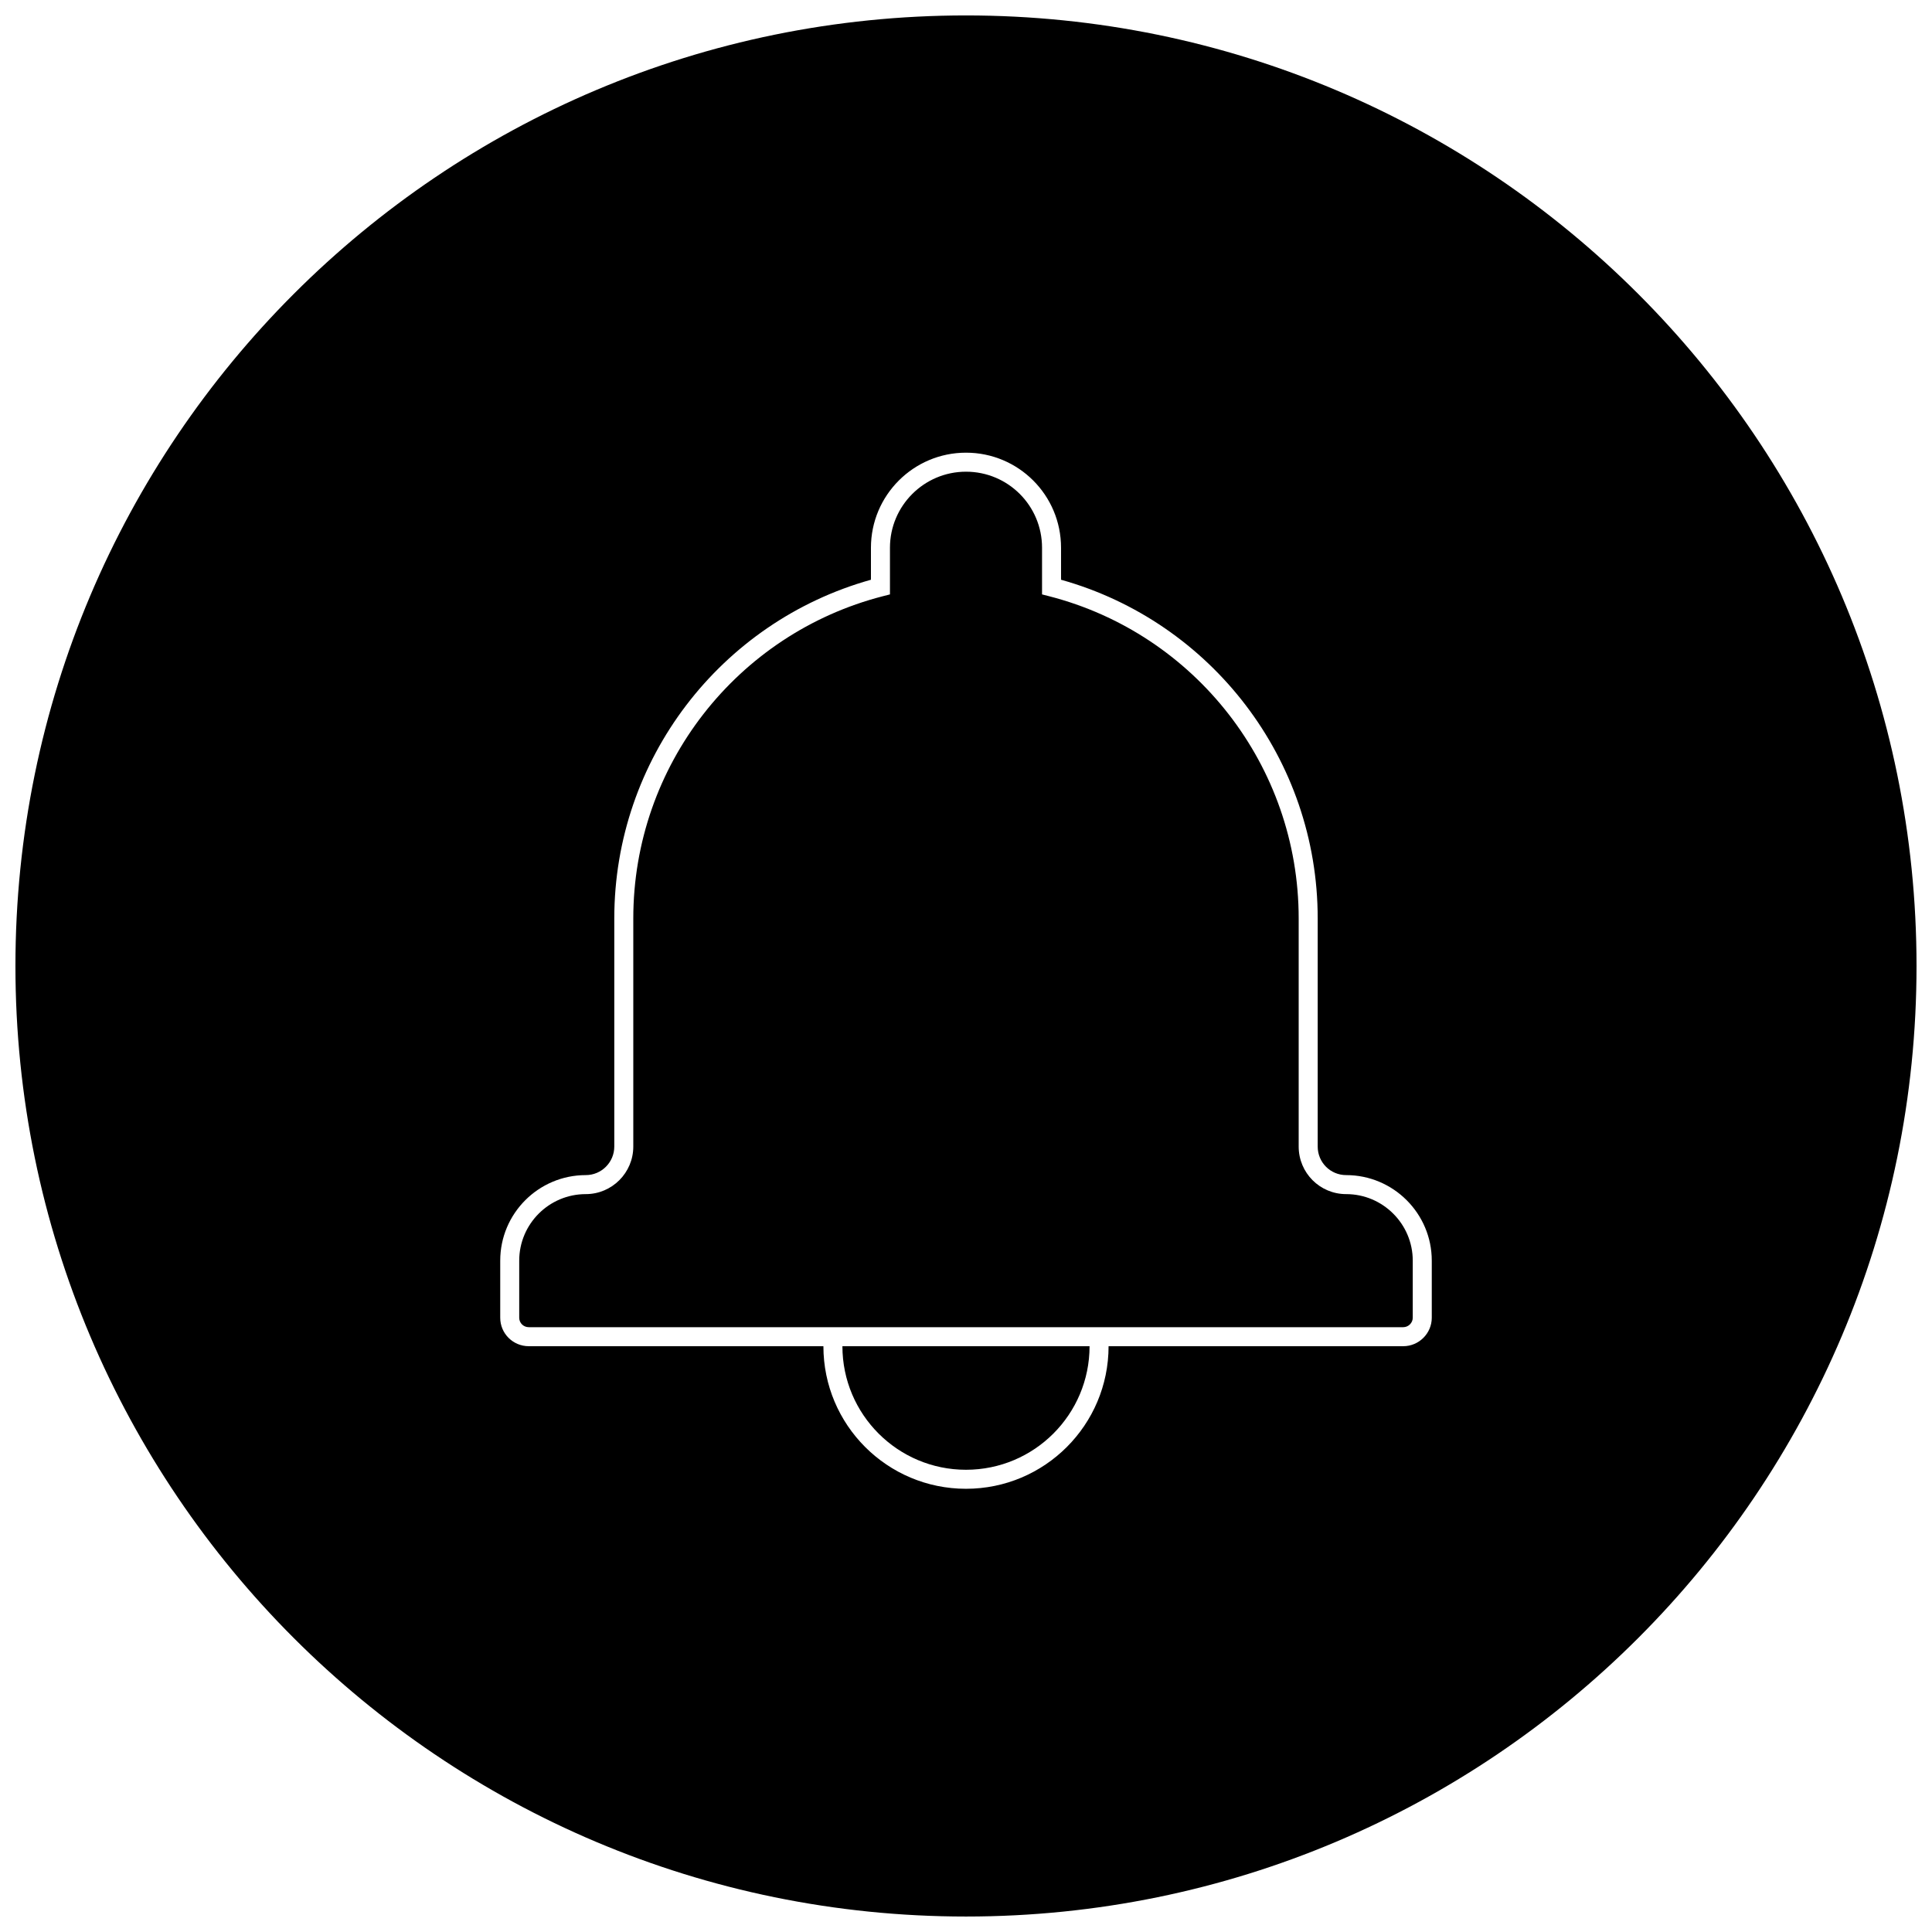 <?xml version="1.0" encoding="UTF-8"?>
<!-- Uploaded to: SVG Repo, www.svgrepo.com, Generator: SVG Repo Mixer Tools -->
<svg width="800px" height="800px" version="1.1" viewBox="144 144 512 512" xmlns="http://www.w3.org/2000/svg">
 <defs>
  <clipPath id="a">
   <path d="m148.09 148.09h503.81v503.81h-503.81z"/>
  </clipPath>
 </defs>
 <g clip-path="url(#a)">
  <path d="m400 651.9c-139.12 0-251.91-112.78-251.91-251.9 0-139.12 112.78-251.91 251.91-251.91 139.12 0 251.9 112.78 251.9 251.91 0 139.12-112.78 251.9-251.9 251.9zm-25.191-362.74v8.477c-39.855 11.148-68.016 47.637-68.016 89.758v60.453c0 4.172-3.391 7.566-7.547 7.566-12.52 0-22.68 10.164-22.68 22.672v15.129c0 4.176 3.375 7.543 7.57 7.543h231.73c4.168 0 7.57-3.398 7.57-7.543v-15.129c0-12.508-10.188-22.672-22.684-22.672-4.18 0-7.547-3.363-7.547-7.566v-60.453c0-42.113-28.16-78.605-68.016-89.758v-8.477c0-13.934-11.266-25.195-25.188-25.195-13.898 0-25.191 11.289-25.191 25.195zm3.144 12.848 1.895-0.484v-12.363c0-11.121 9.039-20.156 20.152-20.156 11.141 0 20.152 9.004 20.152 20.156v12.363l1.891 0.484c38.637 9.941 66.121 44.922 66.121 85.387v60.453c0 6.984 5.625 12.605 12.586 12.605 9.719 0 17.645 7.91 17.645 17.633v15.129c0 1.359-1.145 2.504-2.531 2.504h-231.73c-1.414 0-2.535-1.117-2.535-2.504v-15.129c0-9.727 7.91-17.633 17.645-17.633 6.938 0 12.586-5.652 12.586-12.605v-60.453c0-40.473 27.484-75.445 66.121-85.387zm-15.742 198.75c0 20.867 16.918 37.785 37.789 37.785 20.867 0 37.785-16.918 37.785-37.785h-5.039c0 18.086-14.66 32.746-32.746 32.746s-32.75-14.66-32.75-32.746z"/>
 </g>
</svg>